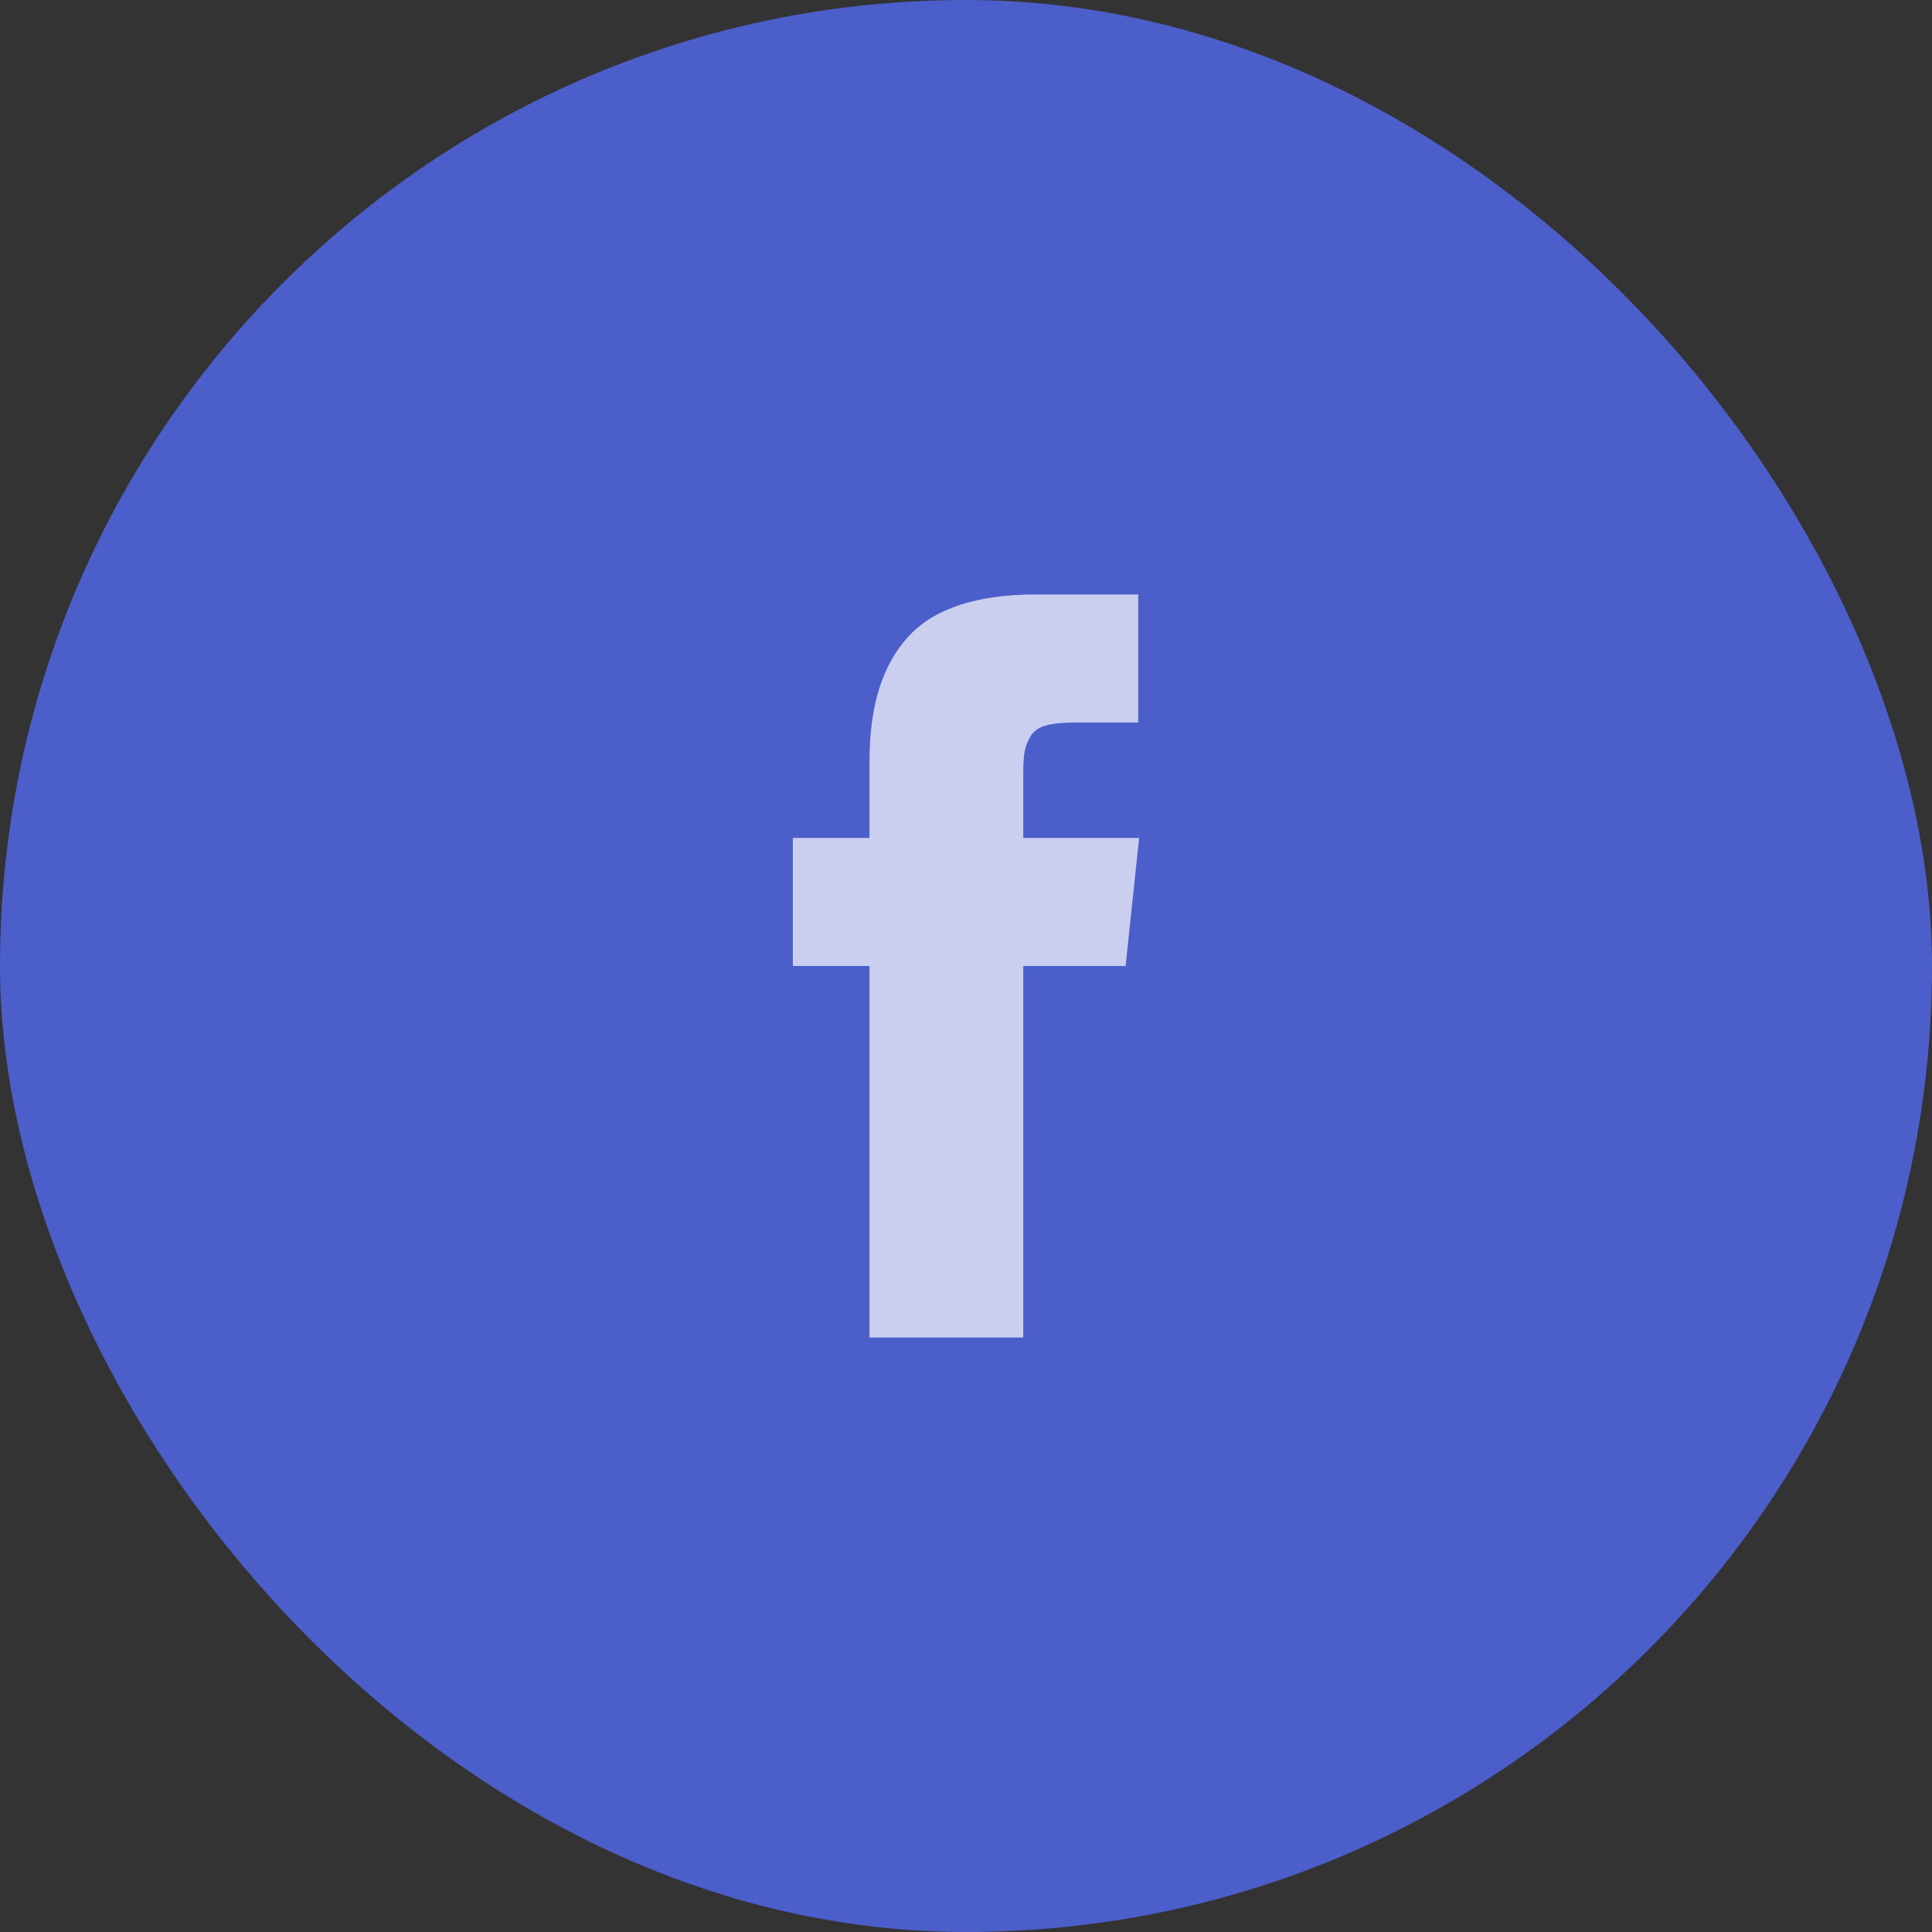 <svg width="52" height="52" viewBox="0 0 52 52" fill="none" xmlns="http://www.w3.org/2000/svg">
<rect x="0" y="0" width="52" height="52" fill="#333333" stroke="none"/>
<rect width="52" height="52" rx="26" fill="#4C5ECA"/>
<g clip-path="url(#clip0_128_2631)">
<path d="M27.541 22.553V20.83C27.541 20.571 27.553 20.371 27.578 20.229C27.602 20.088 27.656 19.948 27.741 19.811C27.826 19.673 27.964 19.578 28.154 19.525C28.344 19.473 28.597 19.447 28.913 19.447H30.636V16H27.881C26.287 16 25.142 16.378 24.447 17.134C23.751 17.891 23.403 19.005 23.403 20.478V22.553H21.34V26H23.403V36H27.541V26H30.296L30.66 22.553H27.541Z" fill="white" fill-opacity="0.7"/>
</g>
<defs>
<clipPath id="clip0_128_2631">
<rect width="20" height="20" fill="white" transform="translate(16 16)"/>
</clipPath>
</defs>
</svg>
